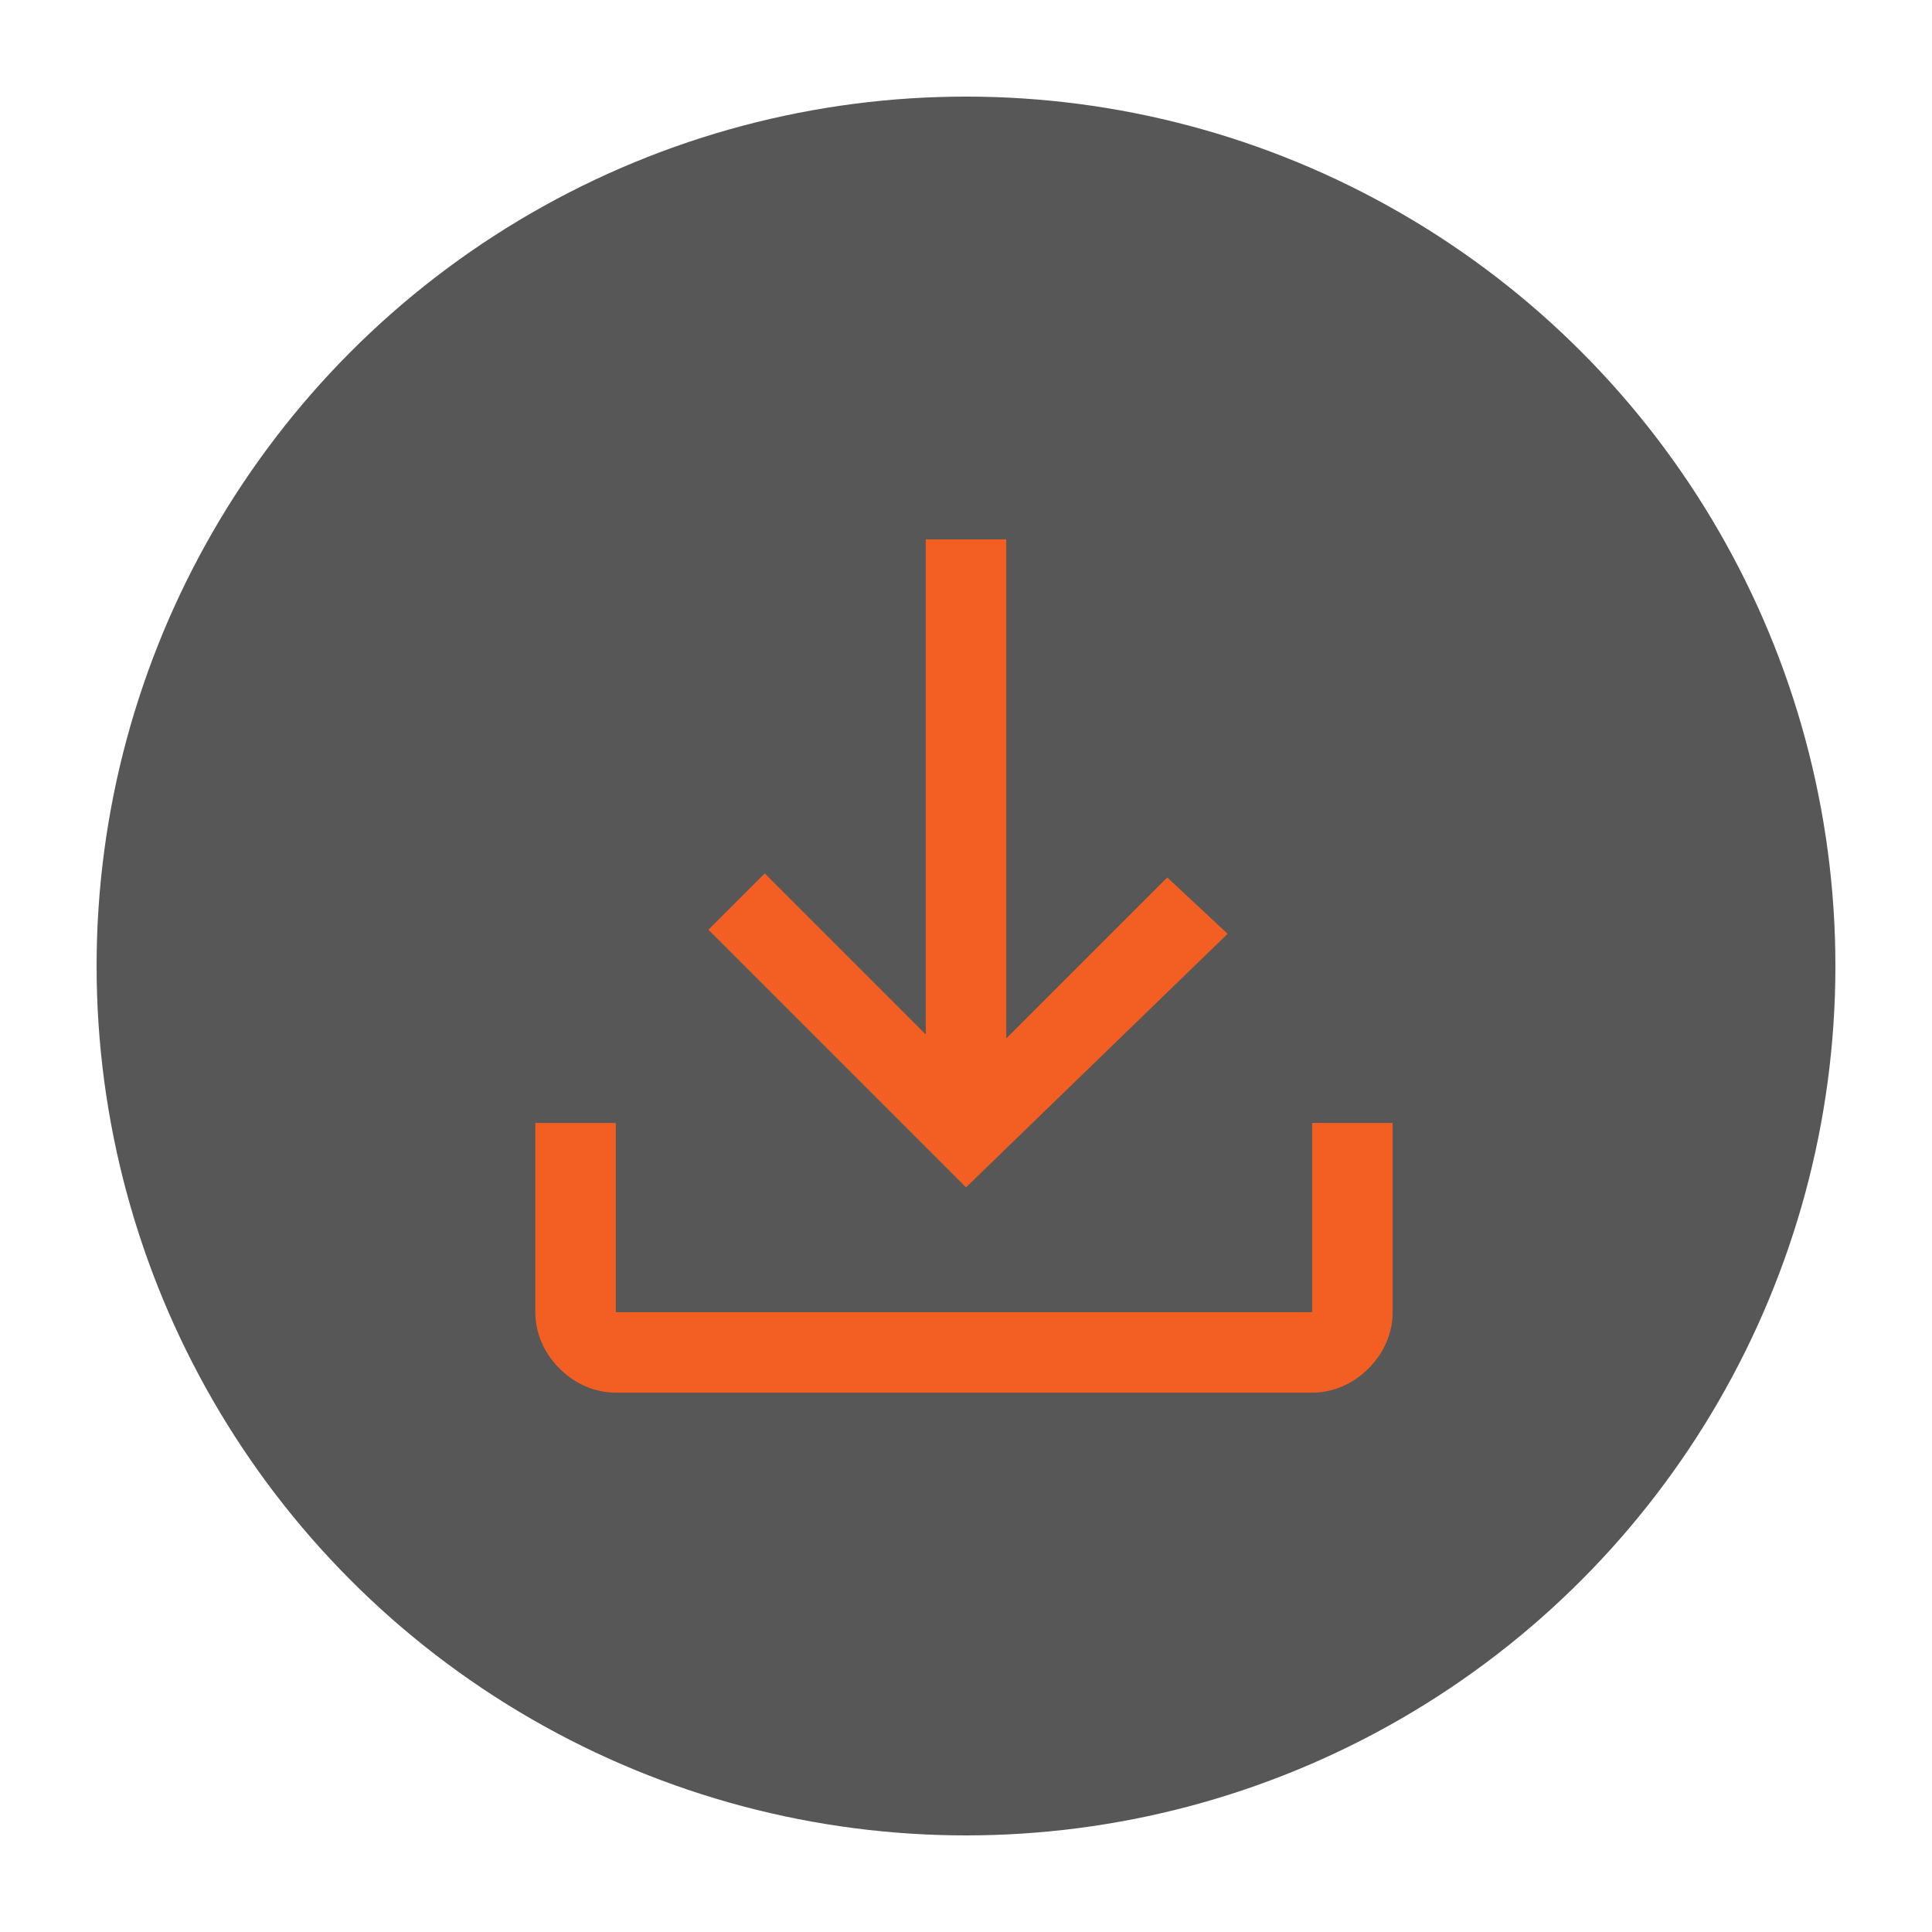 <?xml version="1.0" encoding="utf-8"?>
<!-- Generator: Adobe Illustrator 25.2.3, SVG Export Plug-In . SVG Version: 6.00 Build 0)  -->
<svg version="1.1" xmlns="http://www.w3.org/2000/svg" xmlns:xlink="http://www.w3.org/1999/xlink" x="0px" y="0px"
	 viewBox="0 0 48 48" style="enable-background:new 0 0 48 48;" xml:space="preserve">
<style type="text/css">
	.st0{opacity:0.66;}
	.st1{fill:#F35F22;}
</style>
<g id="Calque_2">
	<circle class="st0" cx="24" cy="24" r="21.6"/>
</g>
<g id="Calque_1">
	<path class="st1" d="M24,29.5l-6.4-6.4l1.4-1.4l4,4V13.4h2v12.4l4-4l1.5,1.4L24,29.5z M15.3,34.6c-0.5,0-1-0.2-1.4-0.6
		c-0.4-0.4-0.6-0.9-0.6-1.4v-4.7h2v4.7h17.3v-4.7h2v4.7c0,0.5-0.2,1-0.6,1.4s-0.9,0.6-1.4,0.6H15.3z"/>
</g>
</svg>
